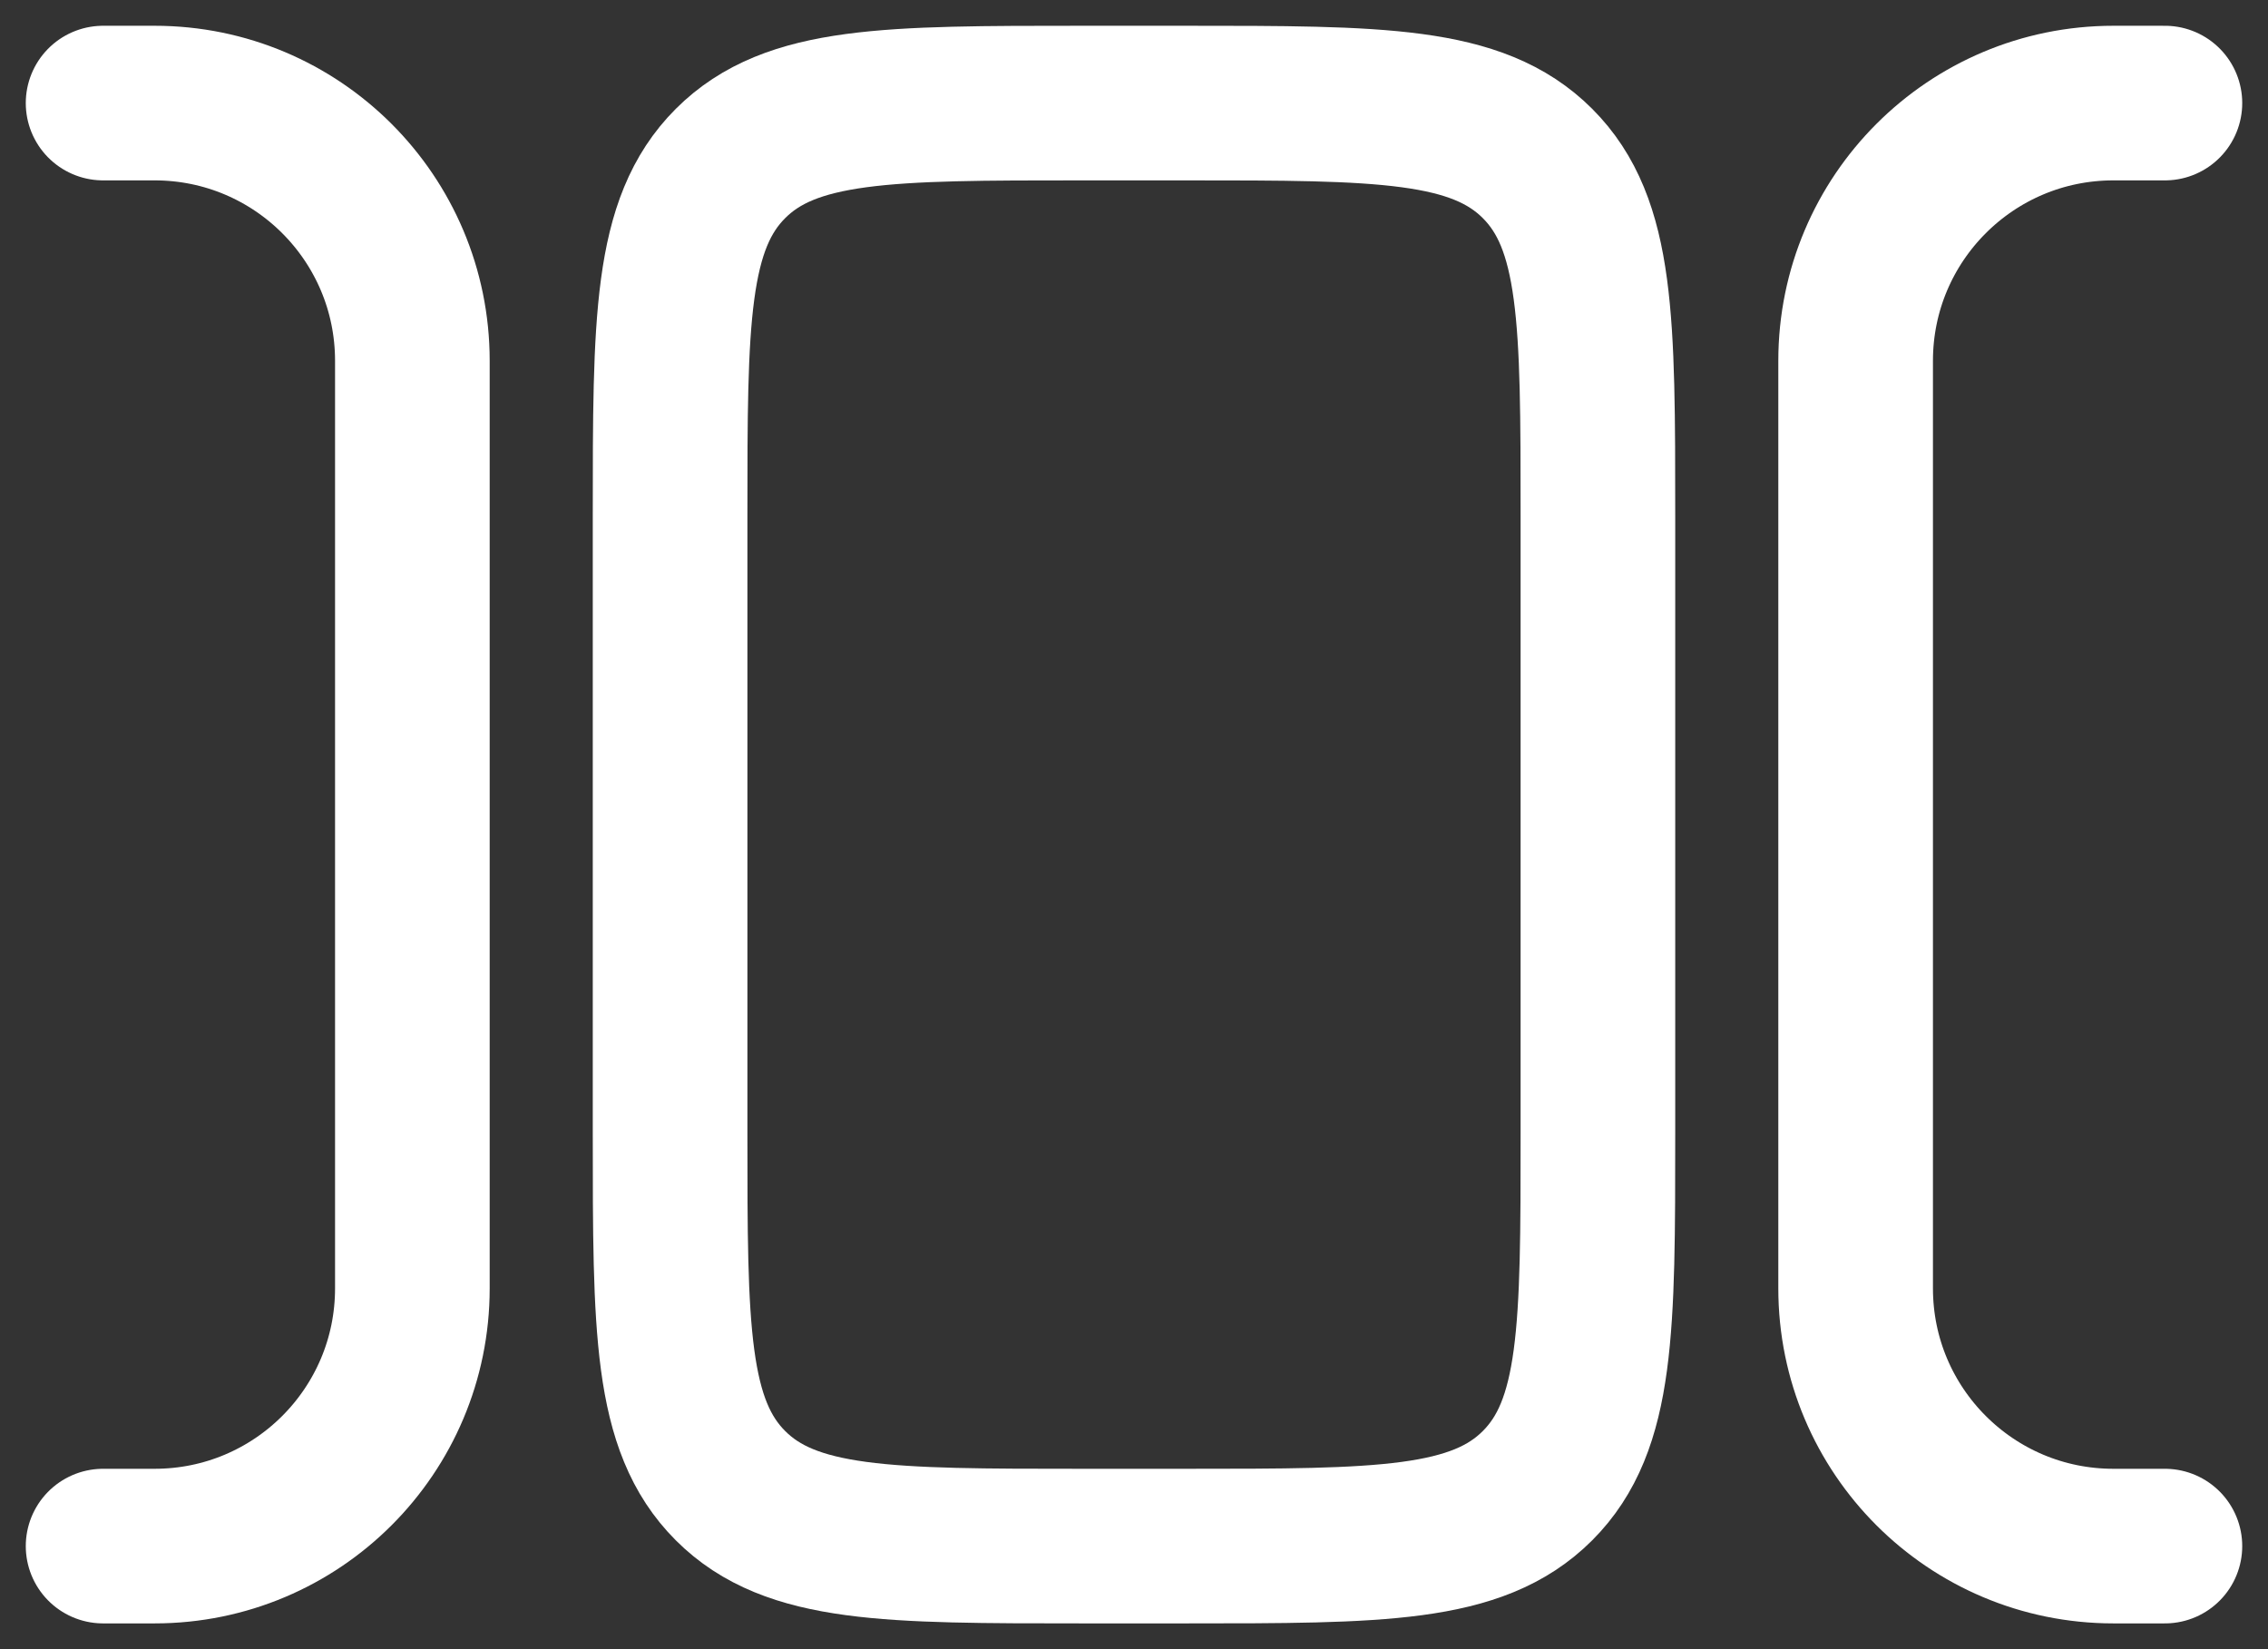 <?xml version="1.0" encoding="UTF-8"?> <svg xmlns="http://www.w3.org/2000/svg" width="22" height="16" viewBox="0 0 22 16" fill="none"><rect x="0" y="0" width="22" height="16" fill="#333333" stroke="none"/><path d="M11.5 1C13.386 1 14.328 1 14.914 1.586C15.5 2.172 15.5 3.114 15.5 5V11C15.5 12.886 15.5 13.828 14.914 14.414C14.328 15 13.386 15 11.5 15H10.5C8.614 15 7.672 15 7.086 14.414C6.5 13.828 6.5 12.886 6.5 11V5C6.5 3.114 6.5 2.172 7.086 1.586C7.672 1 8.614 1 10.5 1H11.5Z" stroke="white" stroke-width="1.5"></path><path d="M21 15H20.5C19.119 15 18 13.881 18 12.5V3.5C18 2.119 19.119 1 20.5 1H21" stroke="white" stroke-width="1.5" stroke-linecap="round"></path><path d="M1 15H1.5C2.881 15 4 13.881 4 12.5V3.5C4 2.119 2.881 1 1.5 1H1" stroke="white" stroke-width="1.5" stroke-linecap="round"></path></svg> 
